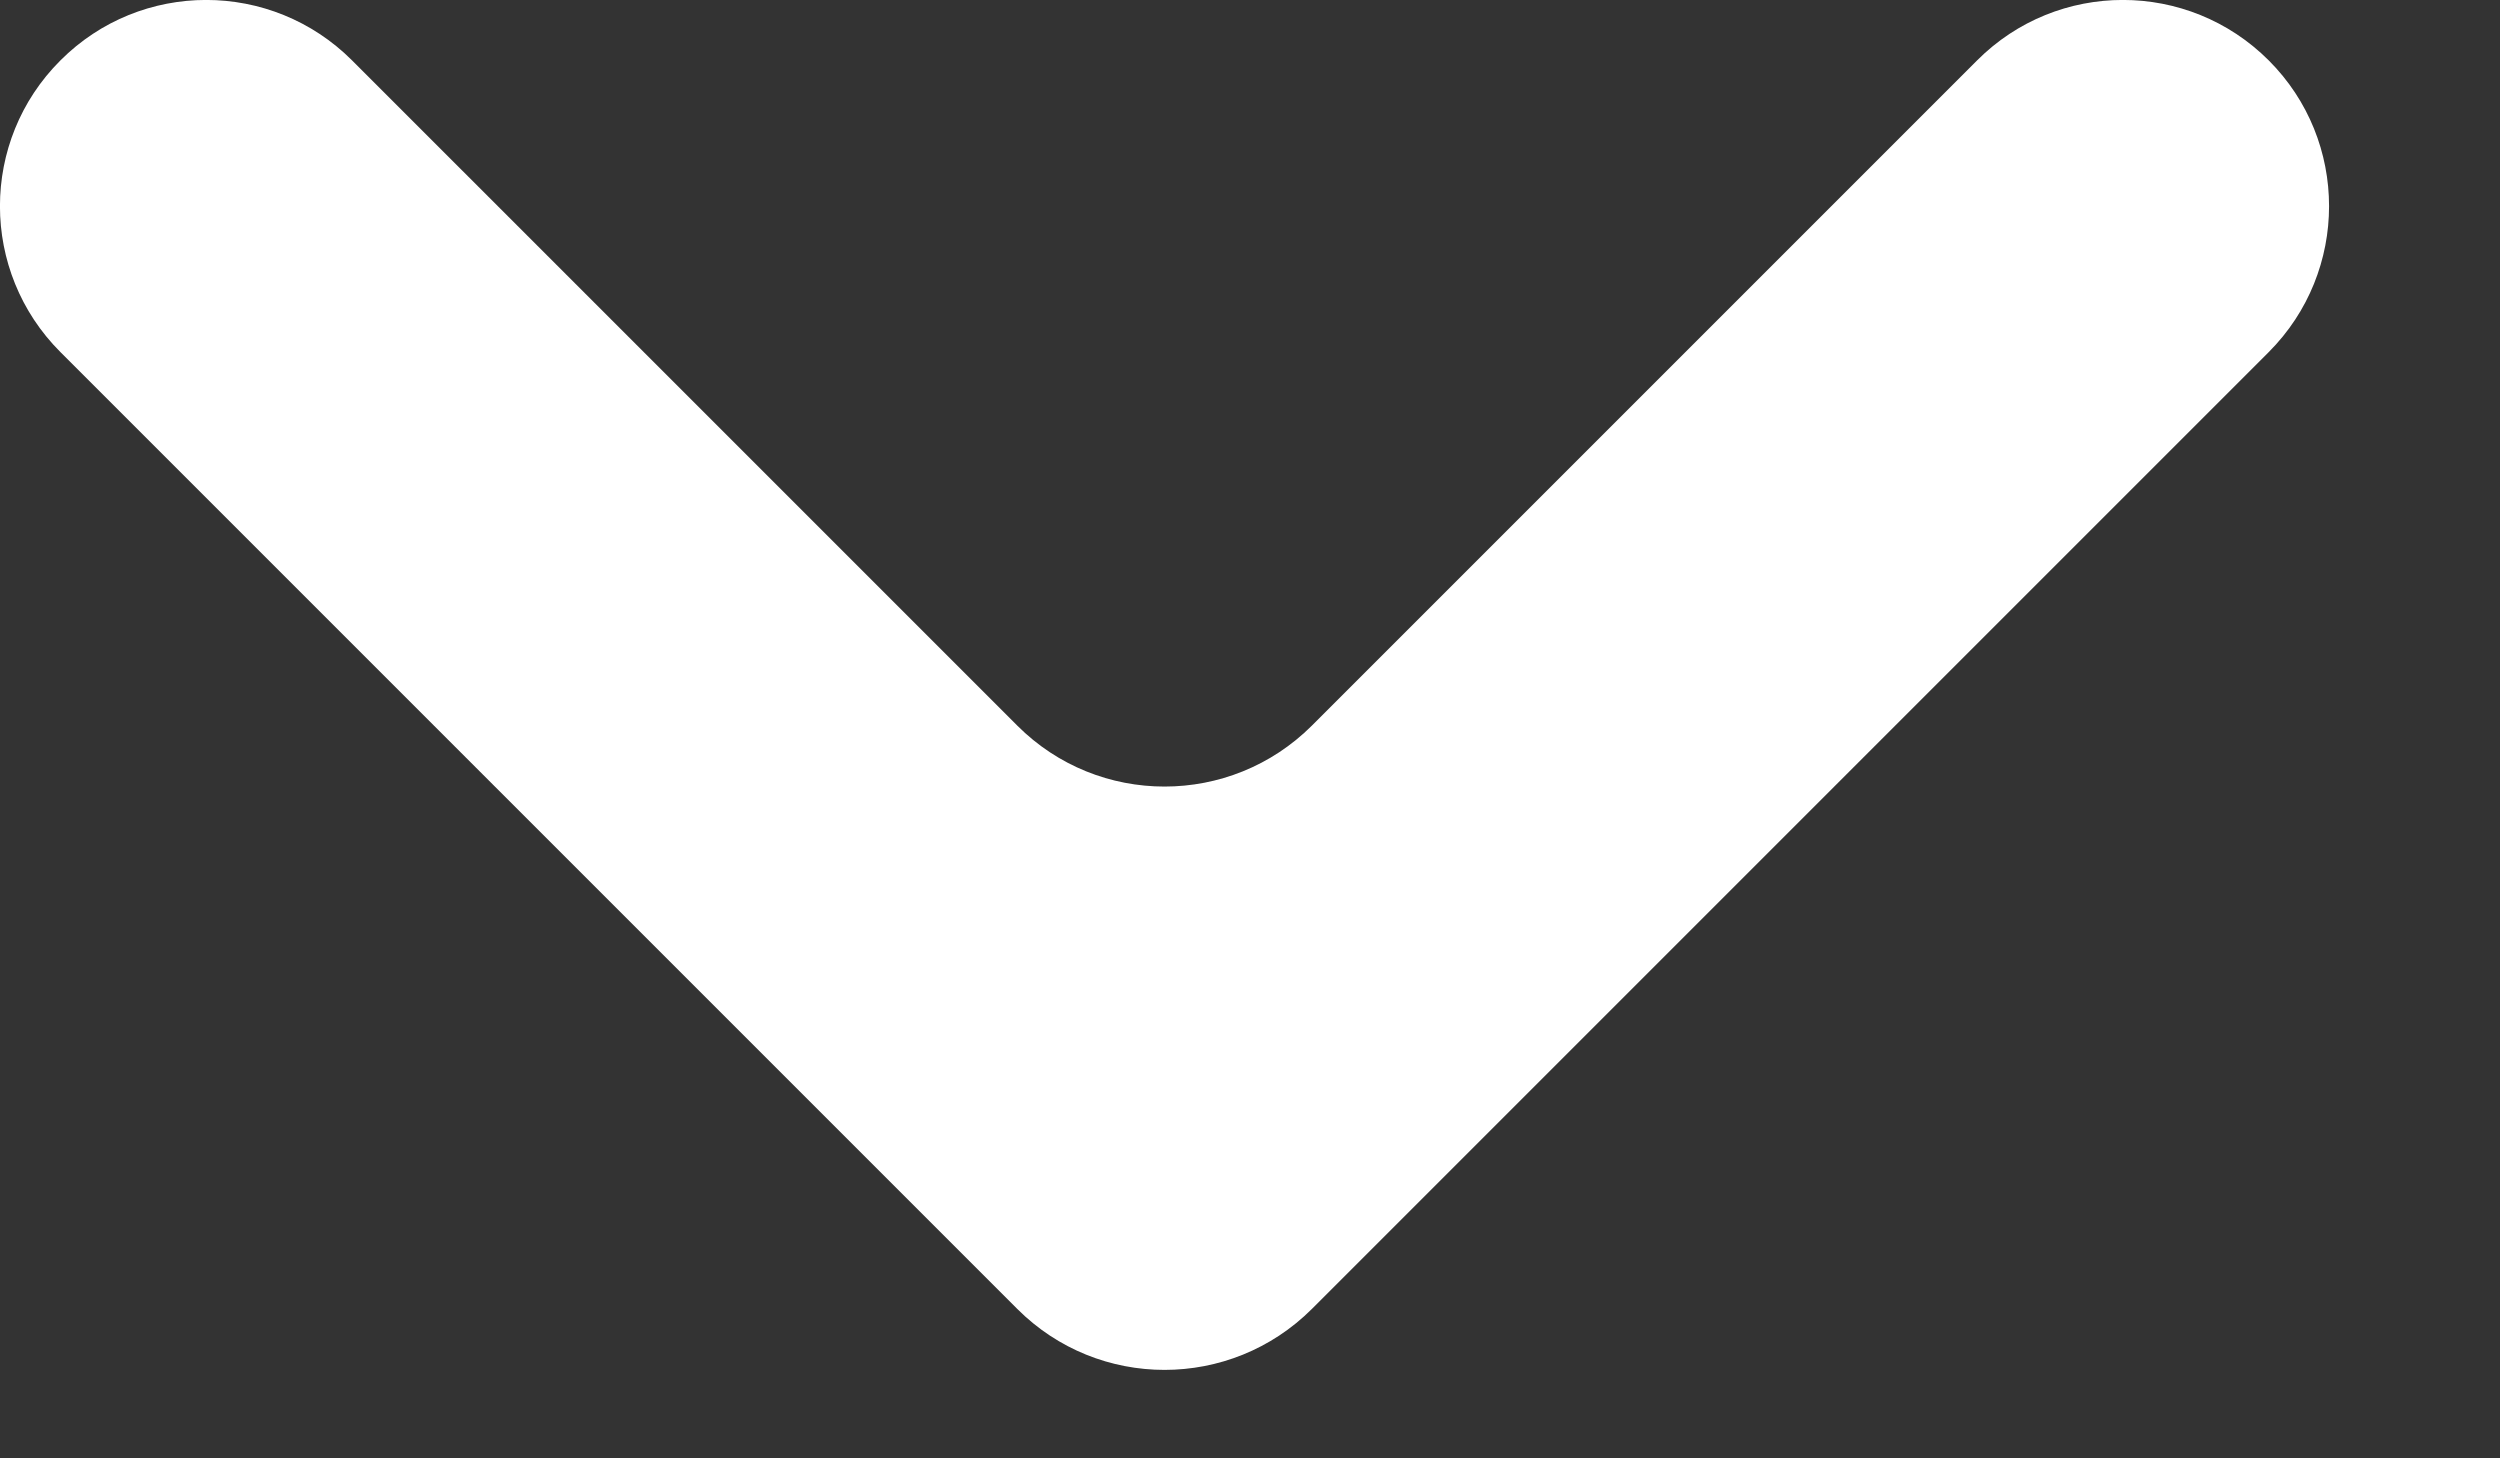 <svg width="12" height="7" viewBox="0 0 12 7" fill="none" xmlns="http://www.w3.org/2000/svg">
<rect x="0" y="0" width="12" height="7" fill="#333333" stroke="none"/>
<path d="M4.883 3.483C5.273 3.873 5.906 3.873 6.297 3.483L9.49 0.29C9.876 -0.097 10.503 -0.097 10.89 0.29C11.276 0.676 11.276 1.303 10.89 1.69L6.297 6.283C5.906 6.673 5.273 6.673 4.883 6.283L0.29 1.69C-0.097 1.303 -0.097 0.676 0.29 0.29C0.676 -0.097 1.303 -0.097 1.69 0.29L4.883 3.483Z" fill="white"/>
</svg>
